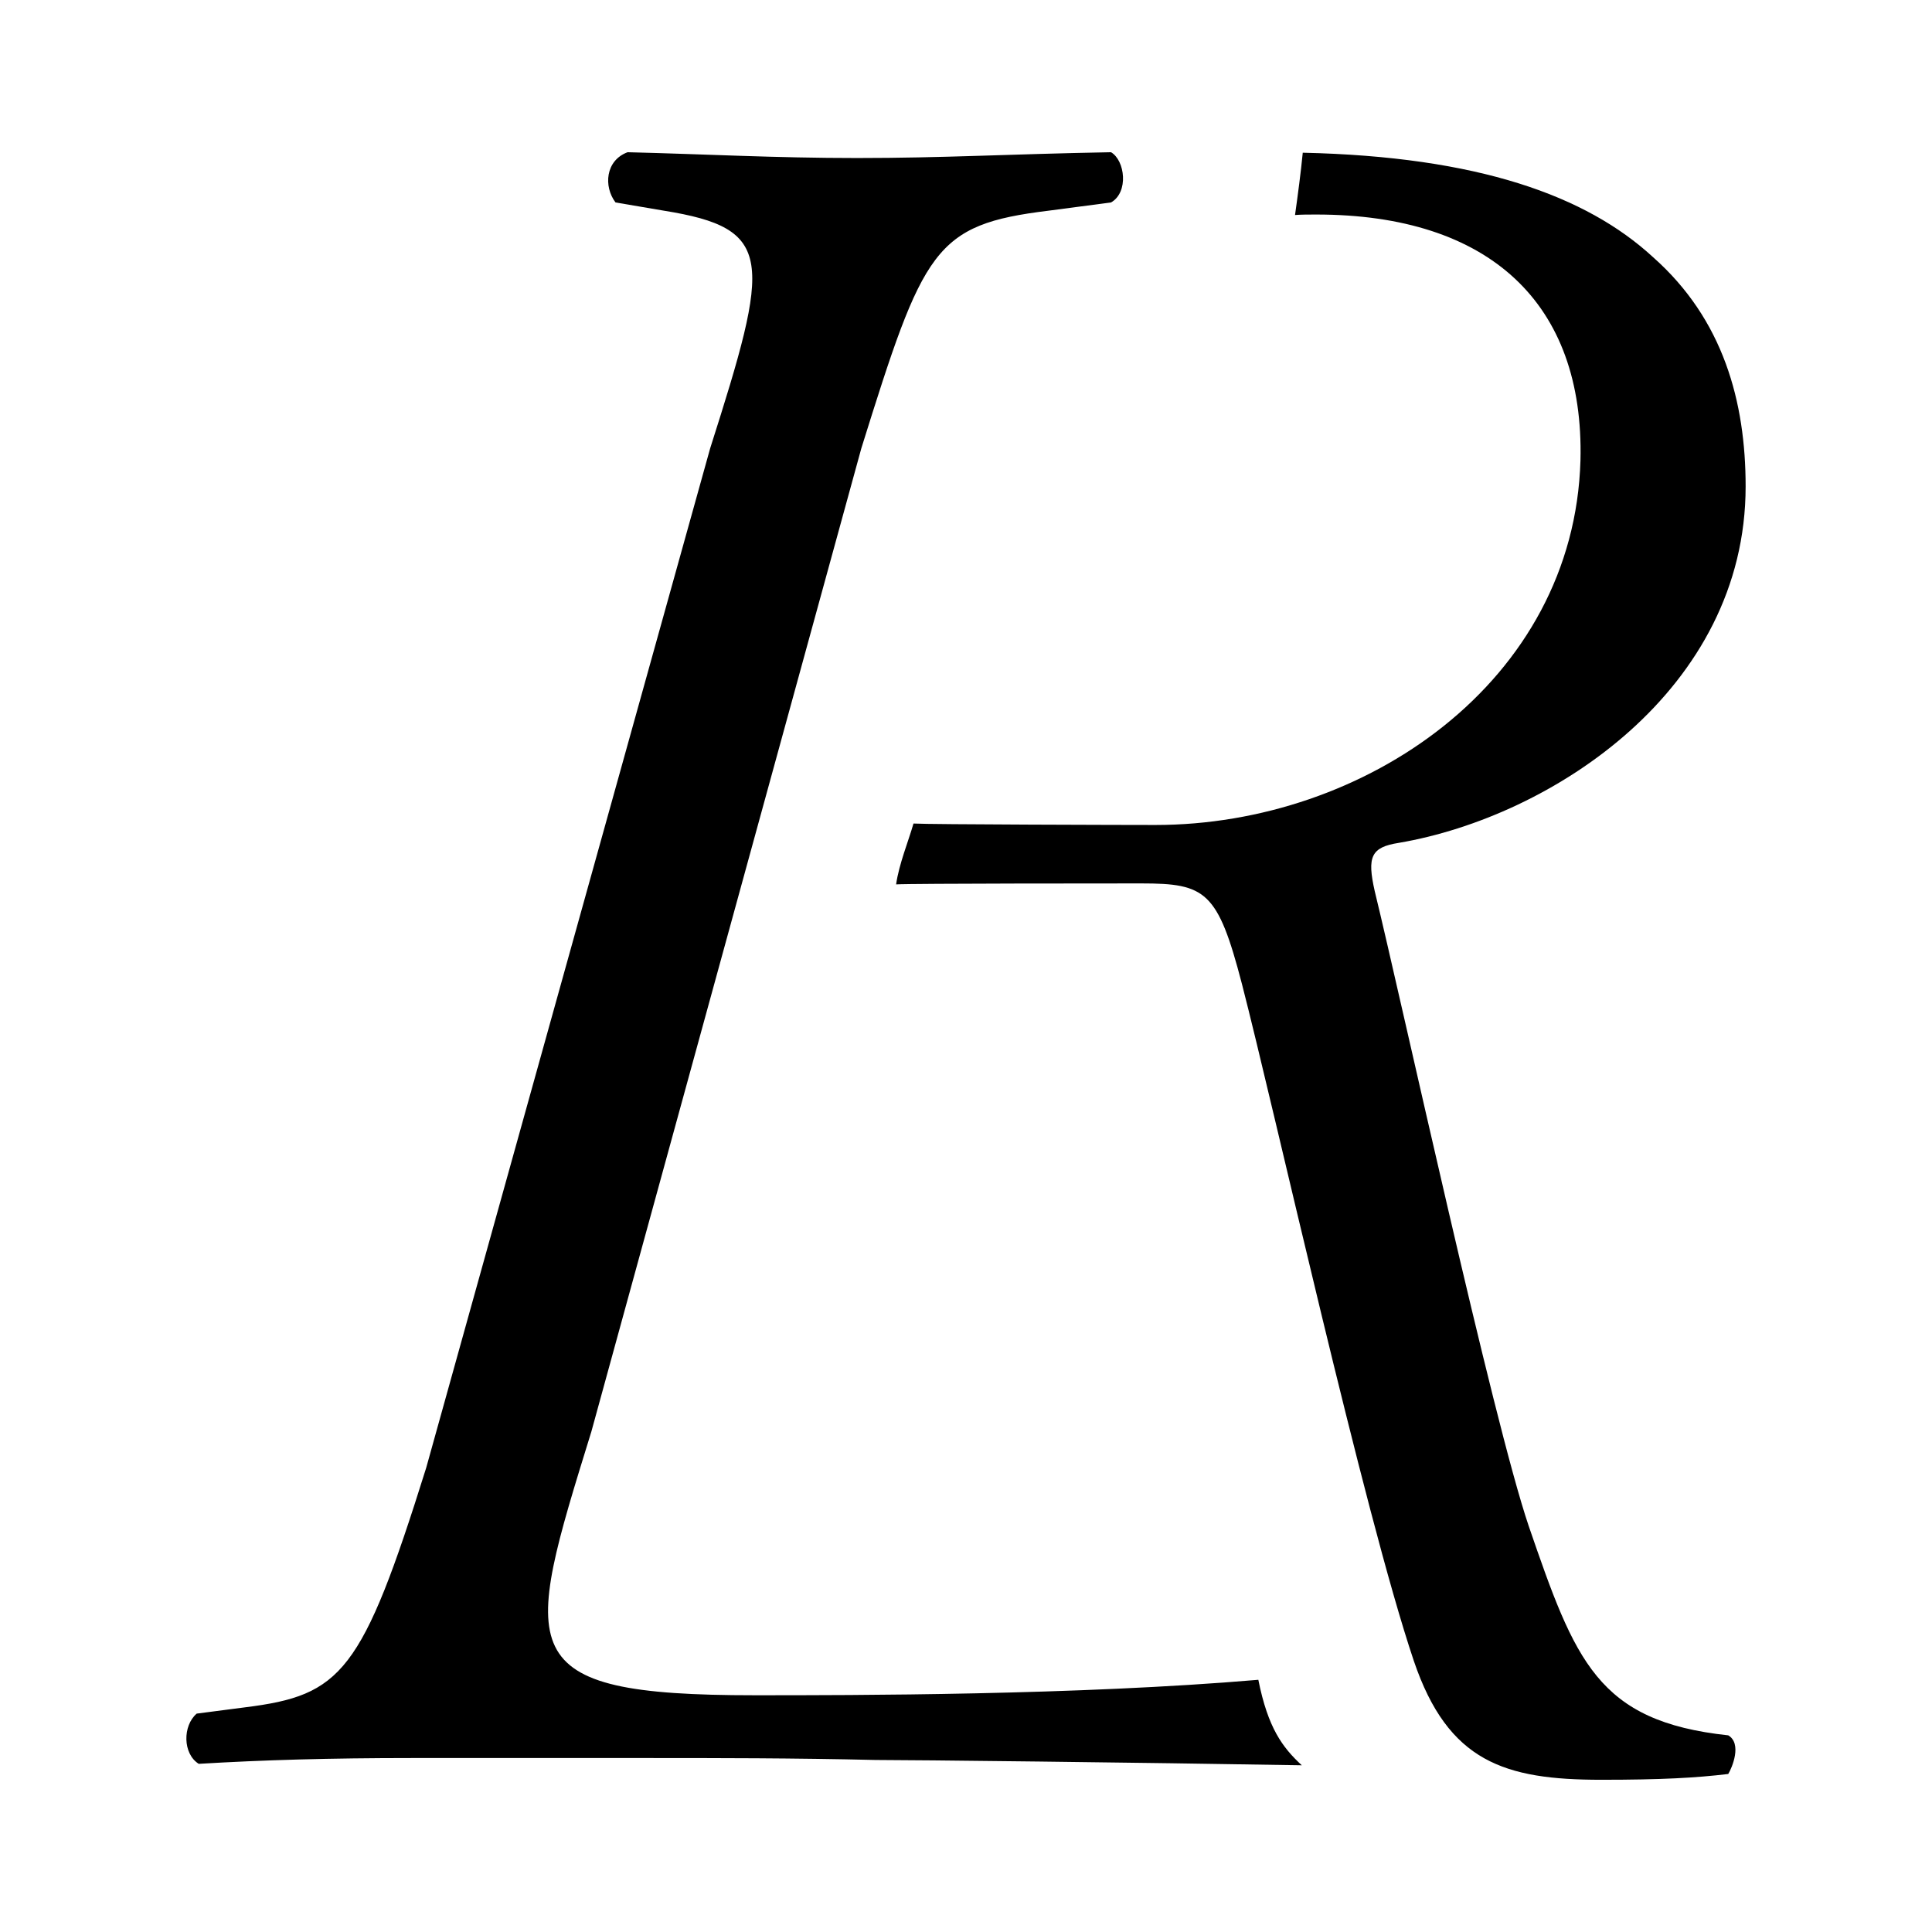 <?xml version="1.0" encoding="UTF-8" standalone="no"?><!DOCTYPE svg PUBLIC "-//W3C//DTD SVG 1.1//EN" "http://www.w3.org/Graphics/SVG/1.1/DTD/svg11.dtd"><svg width="100%" height="100%" viewBox="0 0 260 260" version="1.1" xmlns="http://www.w3.org/2000/svg" xmlns:xlink="http://www.w3.org/1999/xlink" xml:space="preserve" xmlns:serif="http://www.serif.com/" style="fill-rule:evenodd;clip-rule:evenodd;stroke-linejoin:round;stroke-miterlimit:2;"><rect id="safari-pinned-tab" x="0" y="0" width="260" height="260" style="fill:none;"/><path d="M169.341,226.06c1.299,6.499 3.249,9.099 5.849,11.504c-22.748,-0.39 -52.385,-0.715 -57.389,-0.715c-10.854,-0.26 -21.383,-0.26 -30.872,-0.26l-31.457,0c-11.114,0 -20.057,0.26 -28.727,0.78c-2.171,-1.365 -2.171,-5.135 -0.273,-6.759l6.506,-0.845c13.005,-1.625 15.735,-4.615 24.379,-32.237l38.216,-137.2c8.124,-25.478 8.709,-29.574 -6.239,-31.977l-6.5,-1.106c-1.624,-2.144 -1.364,-5.654 1.625,-6.759c10.594,0.26 19.823,0.78 30.872,0.78c11.699,0 20.083,-0.52 34.187,-0.78c1.884,1.105 2.404,5.395 -0,6.759l-8.385,1.106c-15.468,1.885 -16.833,5.133 -25.217,31.977l-36.331,132.326c-9.229,29.832 -11.114,35.486 21.968,35.486c13.388,-0 43.35,-0 67.788,-2.08Zm5.979,-205.508c23.592,0.519 38.151,5.783 47.119,14.037c9.49,8.385 12.48,19.499 12.48,30.872c-0,27.363 -26.062,44.456 -46.666,47.966c-3.769,0.585 -4.289,1.885 -3.248,6.499c3.573,14.624 15.857,71.103 20.731,85.466c6.24,18.133 9.229,26.258 26.843,28.142c1.885,1.105 0.519,4.355 0,5.2c-4.355,0.52 -8.969,0.78 -17.093,0.78c-12.999,-0 -20.602,-2.405 -25.217,-15.989c-6.76,-20.083 -18.784,-74.287 -23.138,-91.12c-3.25,-12.479 -4.875,-13.519 -13.519,-13.519c-3.12,0 -31.002,0 -33.017,0.13c0.391,-2.73 1.625,-5.719 2.34,-8.189c1.885,0.13 29.182,0.195 32.562,0.195c28.142,-0 56.349,-19.238 57.195,-49.071c0.518,-21.122 -12.22,-33.081 -35.552,-33.081c-1.04,-0 -2.015,-0 -2.86,0.066c0.39,-2.796 0.78,-5.72 1.04,-8.384Z"/></svg>